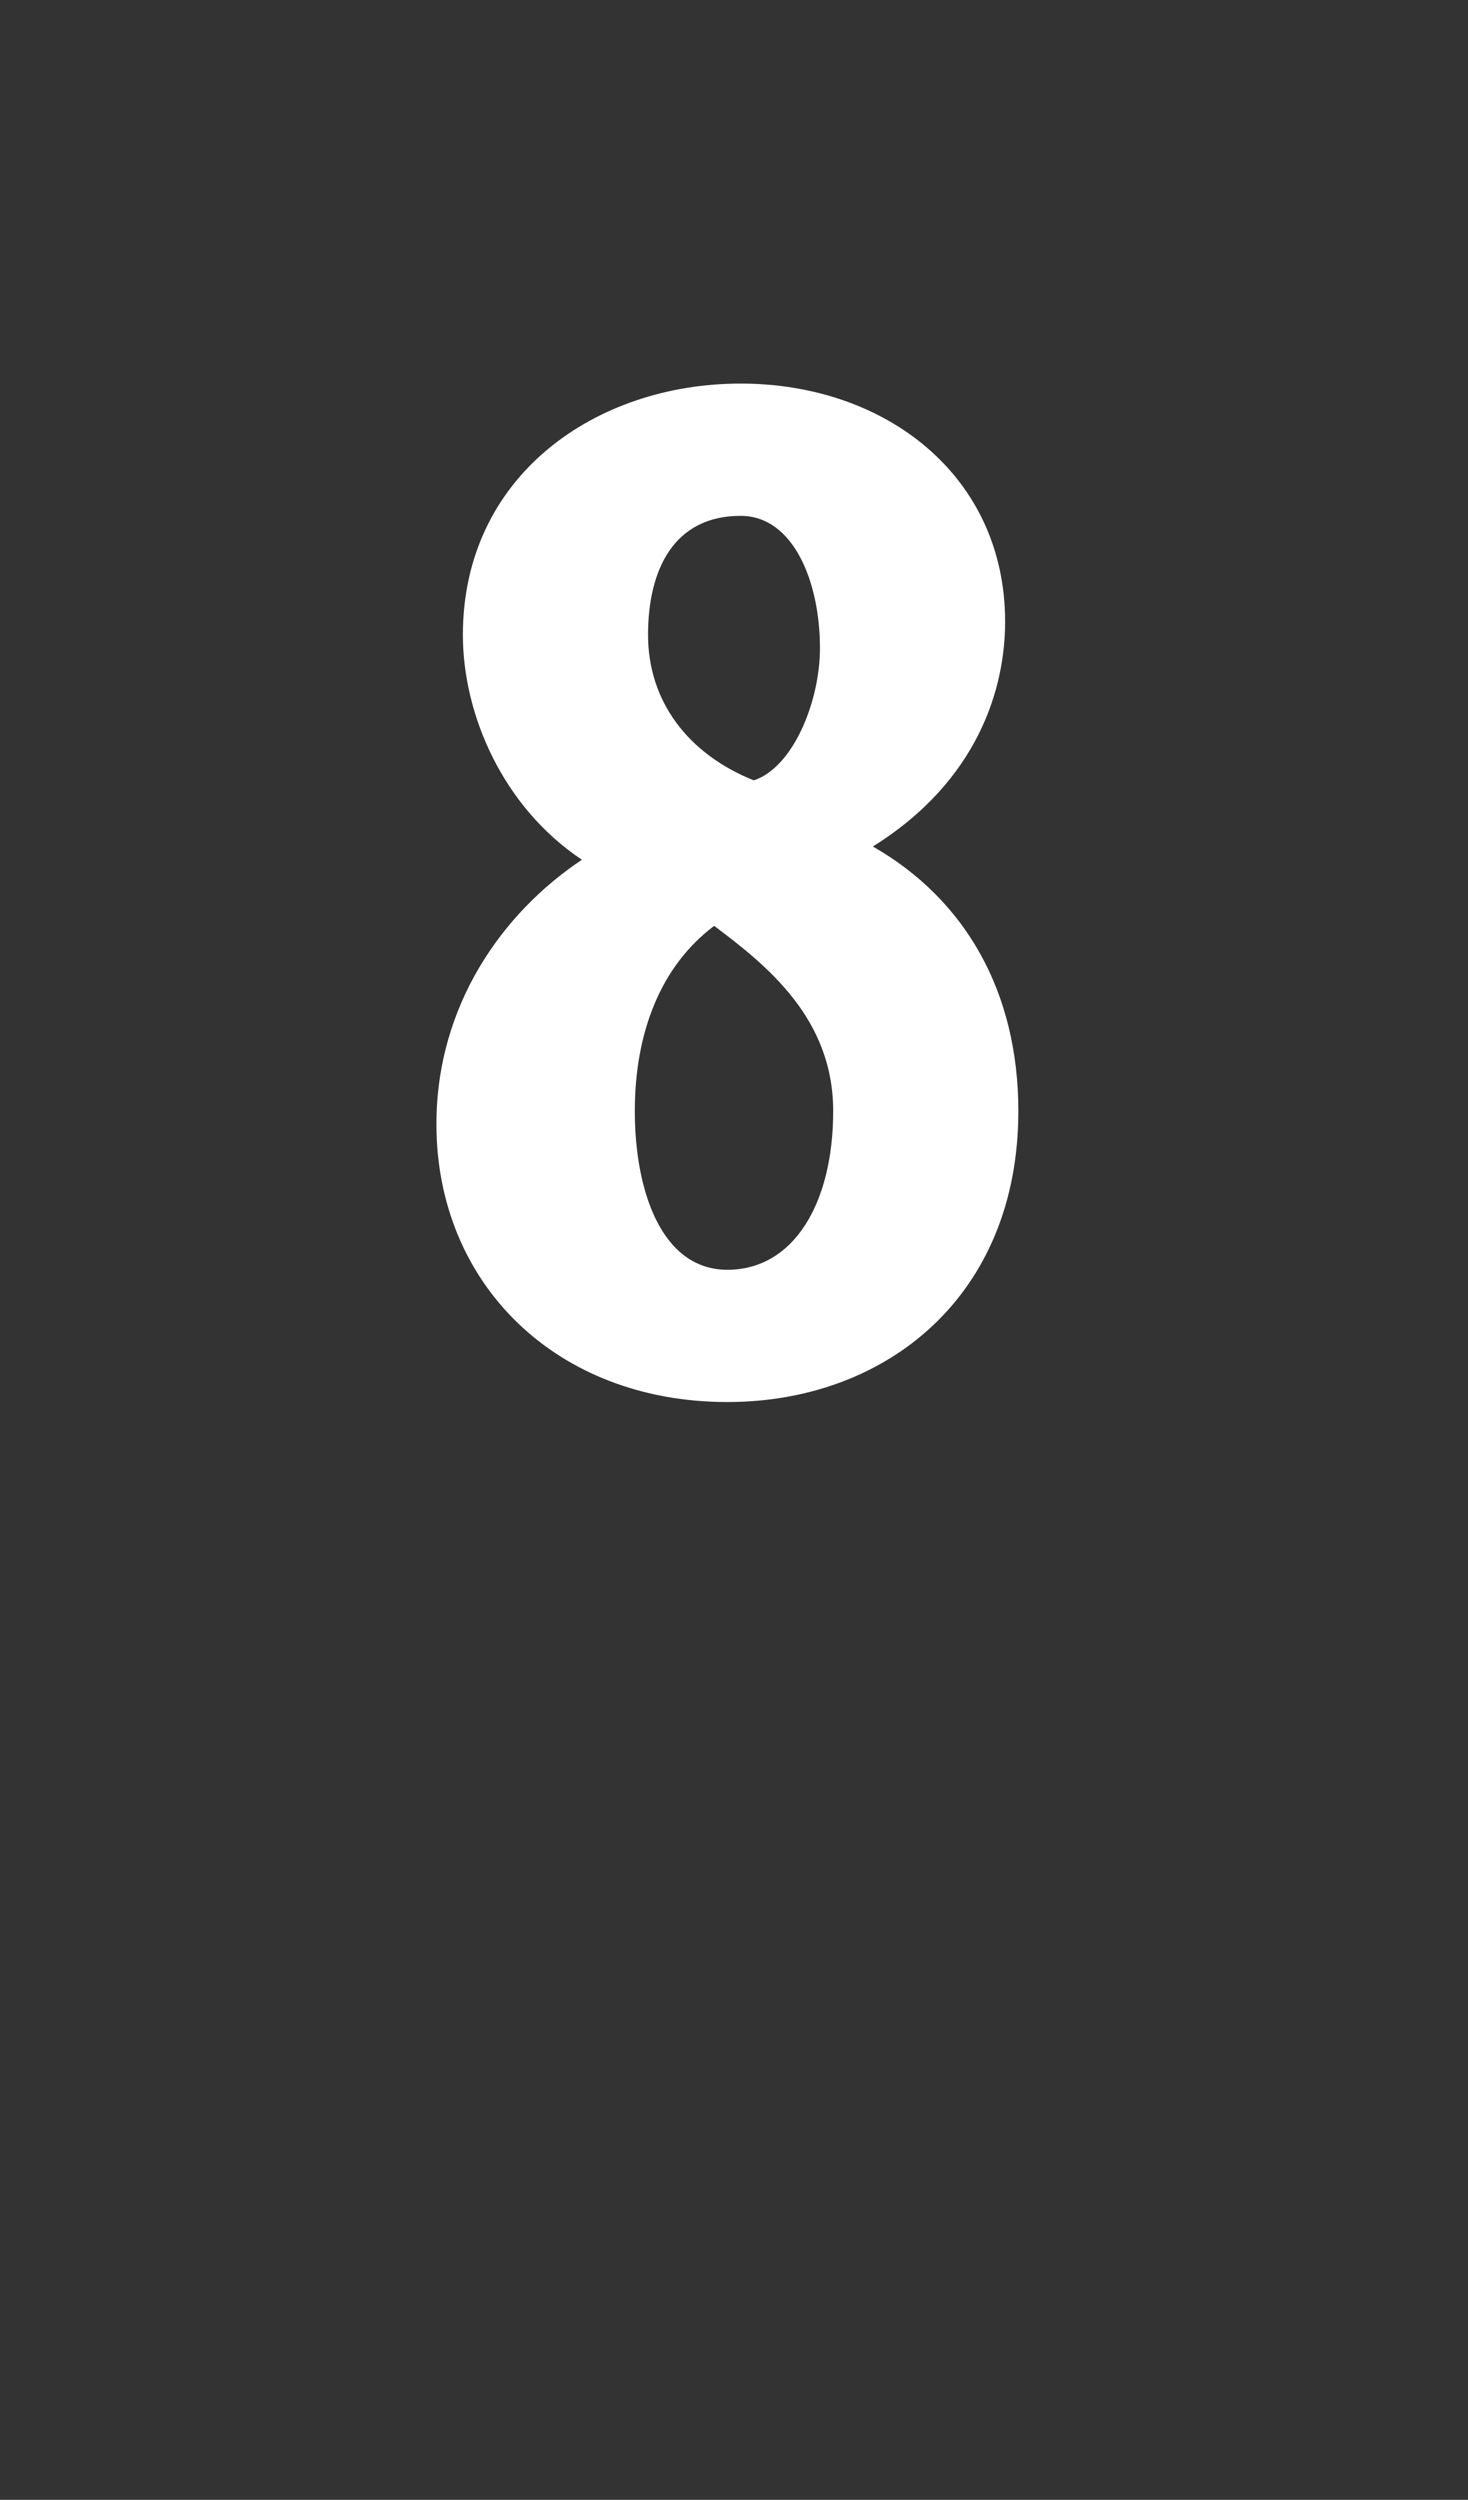 <?xml version="1.0" standalone="no"?><!DOCTYPE svg PUBLIC "-//W3C//DTD SVG 1.1//EN" "http://www.w3.org/Graphics/SVG/1.1/DTD/svg11.dtd"><svg xmlns="http://www.w3.org/2000/svg" version="1.1" width="11.1px" height="18.9px" viewBox="0 0 11.1 18.9"><rect x="0" y="0" width="11.1" height="18.9" fill="#333333" stroke="none"/><desc>8</desc><defs/><g id="Polygon111759"><path d="m4.4 6.5c-.6-.4-.9-1.1-.9-1.7c0-1.2 1-1.9 2.1-1.9c1.1 0 2 .7 2 1.8c0 .5-.2 1.2-1 1.7c.7.4 1.1 1.1 1.1 2c0 1.4-1 2.2-2.2 2.2c-1.3 0-2.2-.9-2.2-2.1c0-.9.5-1.6 1.1-2zm1.9 1.9c0-.7-.5-1.1-.9-1.4c-.4.3-.6.8-.6 1.4c0 .6.2 1.2.7 1.2c.5 0 .8-.5.8-1.2zM4.9 4.8c0 .5.3.9.8 1.1c.3-.1.5-.6.5-1c0-.5-.2-1-.6-1c-.5 0-.7.4-.7.9z" stroke="none" fill="#fff"/></g></svg>